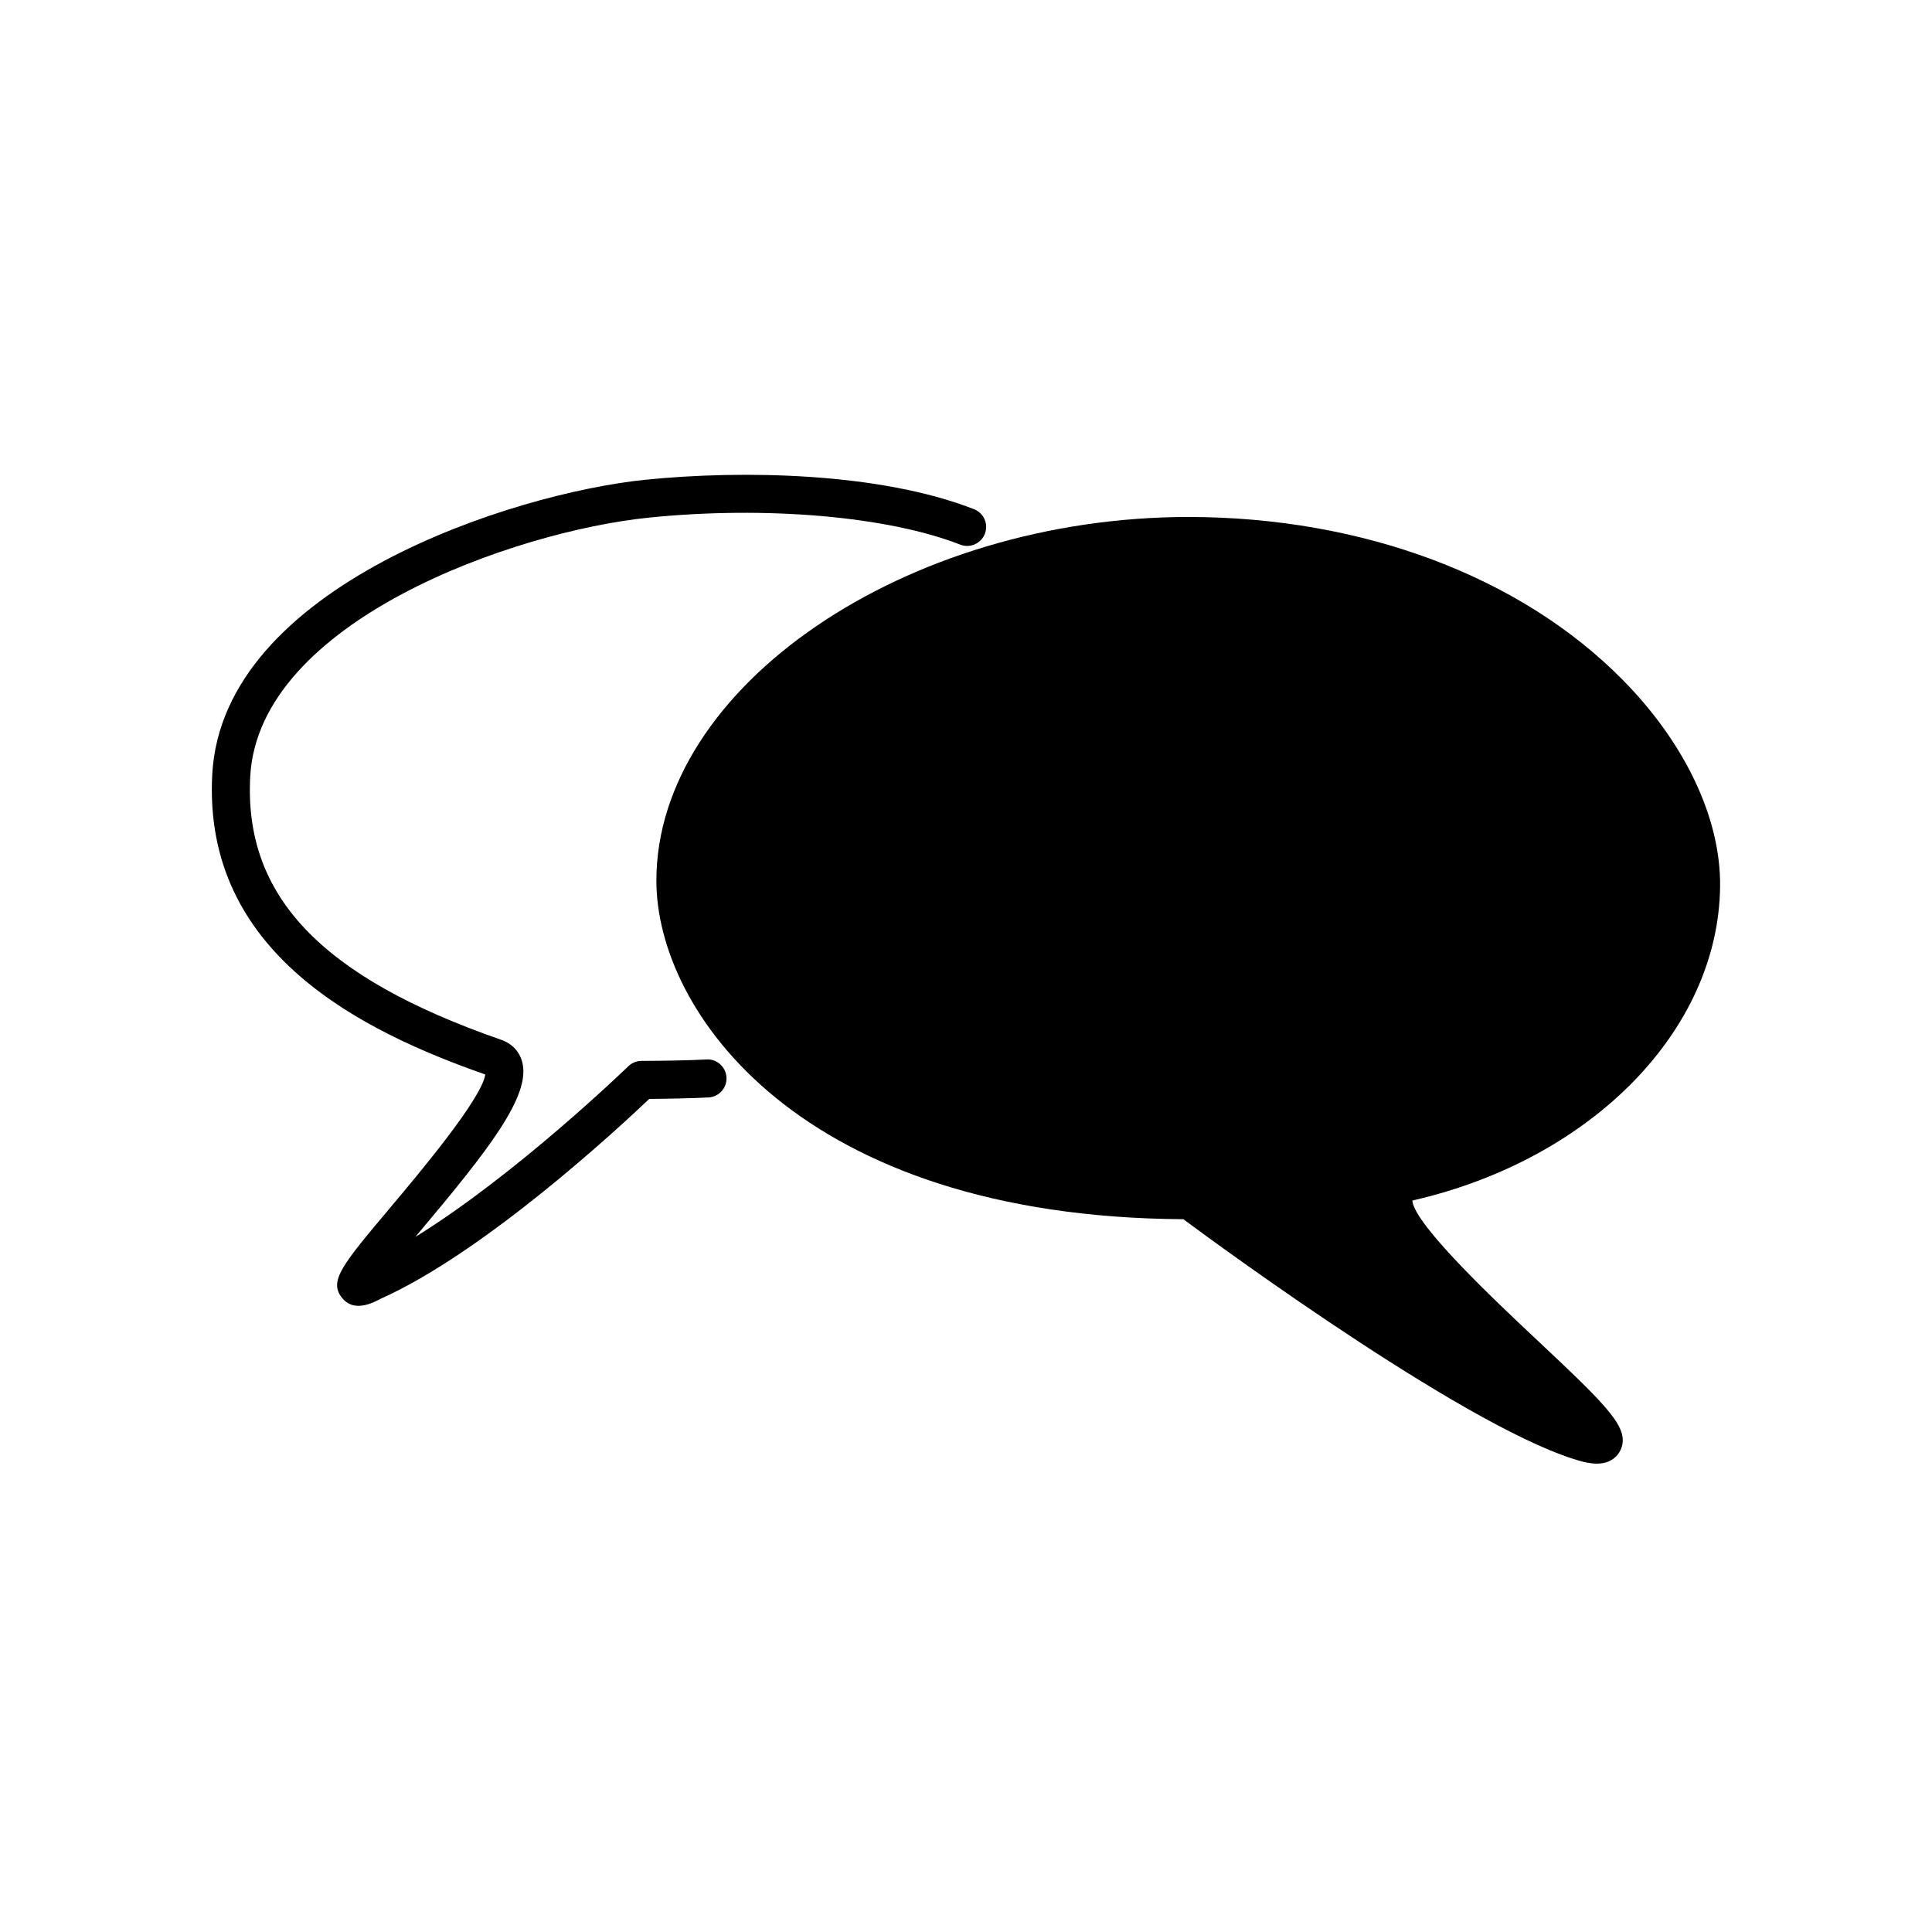 <?xml version="1.0" encoding="UTF-8"?>
<!-- Uploaded to: SVG Repo, www.svgrepo.com, Generator: SVG Repo Mixer Tools -->
<svg fill="#000000" width="800px" height="800px" version="1.1" viewBox="144 144 512 512" xmlns="http://www.w3.org/2000/svg">
 <g>
  <path d="m239 490.06c-1.527 0-3.066-0.523-4.324-2.07-3.629-4.488-0.105-8.676 12.992-24.25 7.309-8.695 24-28.547 24.938-34.988-32.582-11.422-74.941-32.102-72.355-79.551 2.715-49.969 79.941-74.523 114.75-78.059 25.816-2.621 62.262-1.941 87.141 7.805 2.59 1.02 3.871 3.941 2.852 6.531-1.02 2.59-3.941 3.871-6.531 2.852-19.121-7.492-51.473-10.309-82.445-7.16-35.754 3.629-103.47 27.469-105.7 68.578-1.723 31.699 18.773 53.219 66.449 69.789 2.848 0.977 4.84 3.055 5.606 5.828 2.469 8.938-9.082 23.566-26.988 44.863-0.43 0.516-0.871 1.039-1.316 1.566 26.746-16.496 56.09-44.879 56.438-45.219 0.941-0.918 2.203-1.426 3.512-1.426 4.988 0 12.5-0.125 17.211-0.379 2.742-0.203 5.148 1.996 5.297 4.766 0.145 2.781-1.988 5.148-4.766 5.301-4.273 0.223-10.727 0.352-15.703 0.383-7.789 7.41-43.648 40.727-71.309 53.027-1.117 0.594-3.406 1.812-5.738 1.812z"/>
  <path d="m567.22 531.88c-0.988 0-2.106-0.137-3.422-0.43-28.375-7.211-95.527-56.426-106.21-64.348-101.7-0.59-139.64-55.207-139.64-89.703 0-51.348 65.938-96.395 141.11-96.395 46.117 0.055 87.945 15.781 114.95 43.145 16.637 16.852 26.051 36.828 25.836 54.805-0.449 37.941-33.766 72.109-81.023 83.078-0.23 0.055-0.414 0.105-0.551 0.156 0.66 6.519 22.539 27.059 33.199 37.066 18.949 17.789 24.312 23.164 22.117 28.719-0.359 0.922-1.891 3.906-6.363 3.906z"/>
  <path d="m459.26 291.08c-70.004 0-131.24 40.336-131.24 86.316 0 33.066 40.719 79.633 131.24 79.633h1.676l1.34 1.004c0.684 0.516 62.035 46.266 94.574 60.312-3.688-3.672-8.23-7.934-12.281-11.738-24.25-22.766-38.777-37.316-36.059-47.43 0.543-2.023 2.312-5.629 8.027-6.953 42.723-9.926 72.836-40.102 73.23-73.387 0.18-15.305-8.176-32.656-22.934-47.609-25.129-25.461-64.34-40.098-107.58-40.148z"/>
 </g>
</svg>